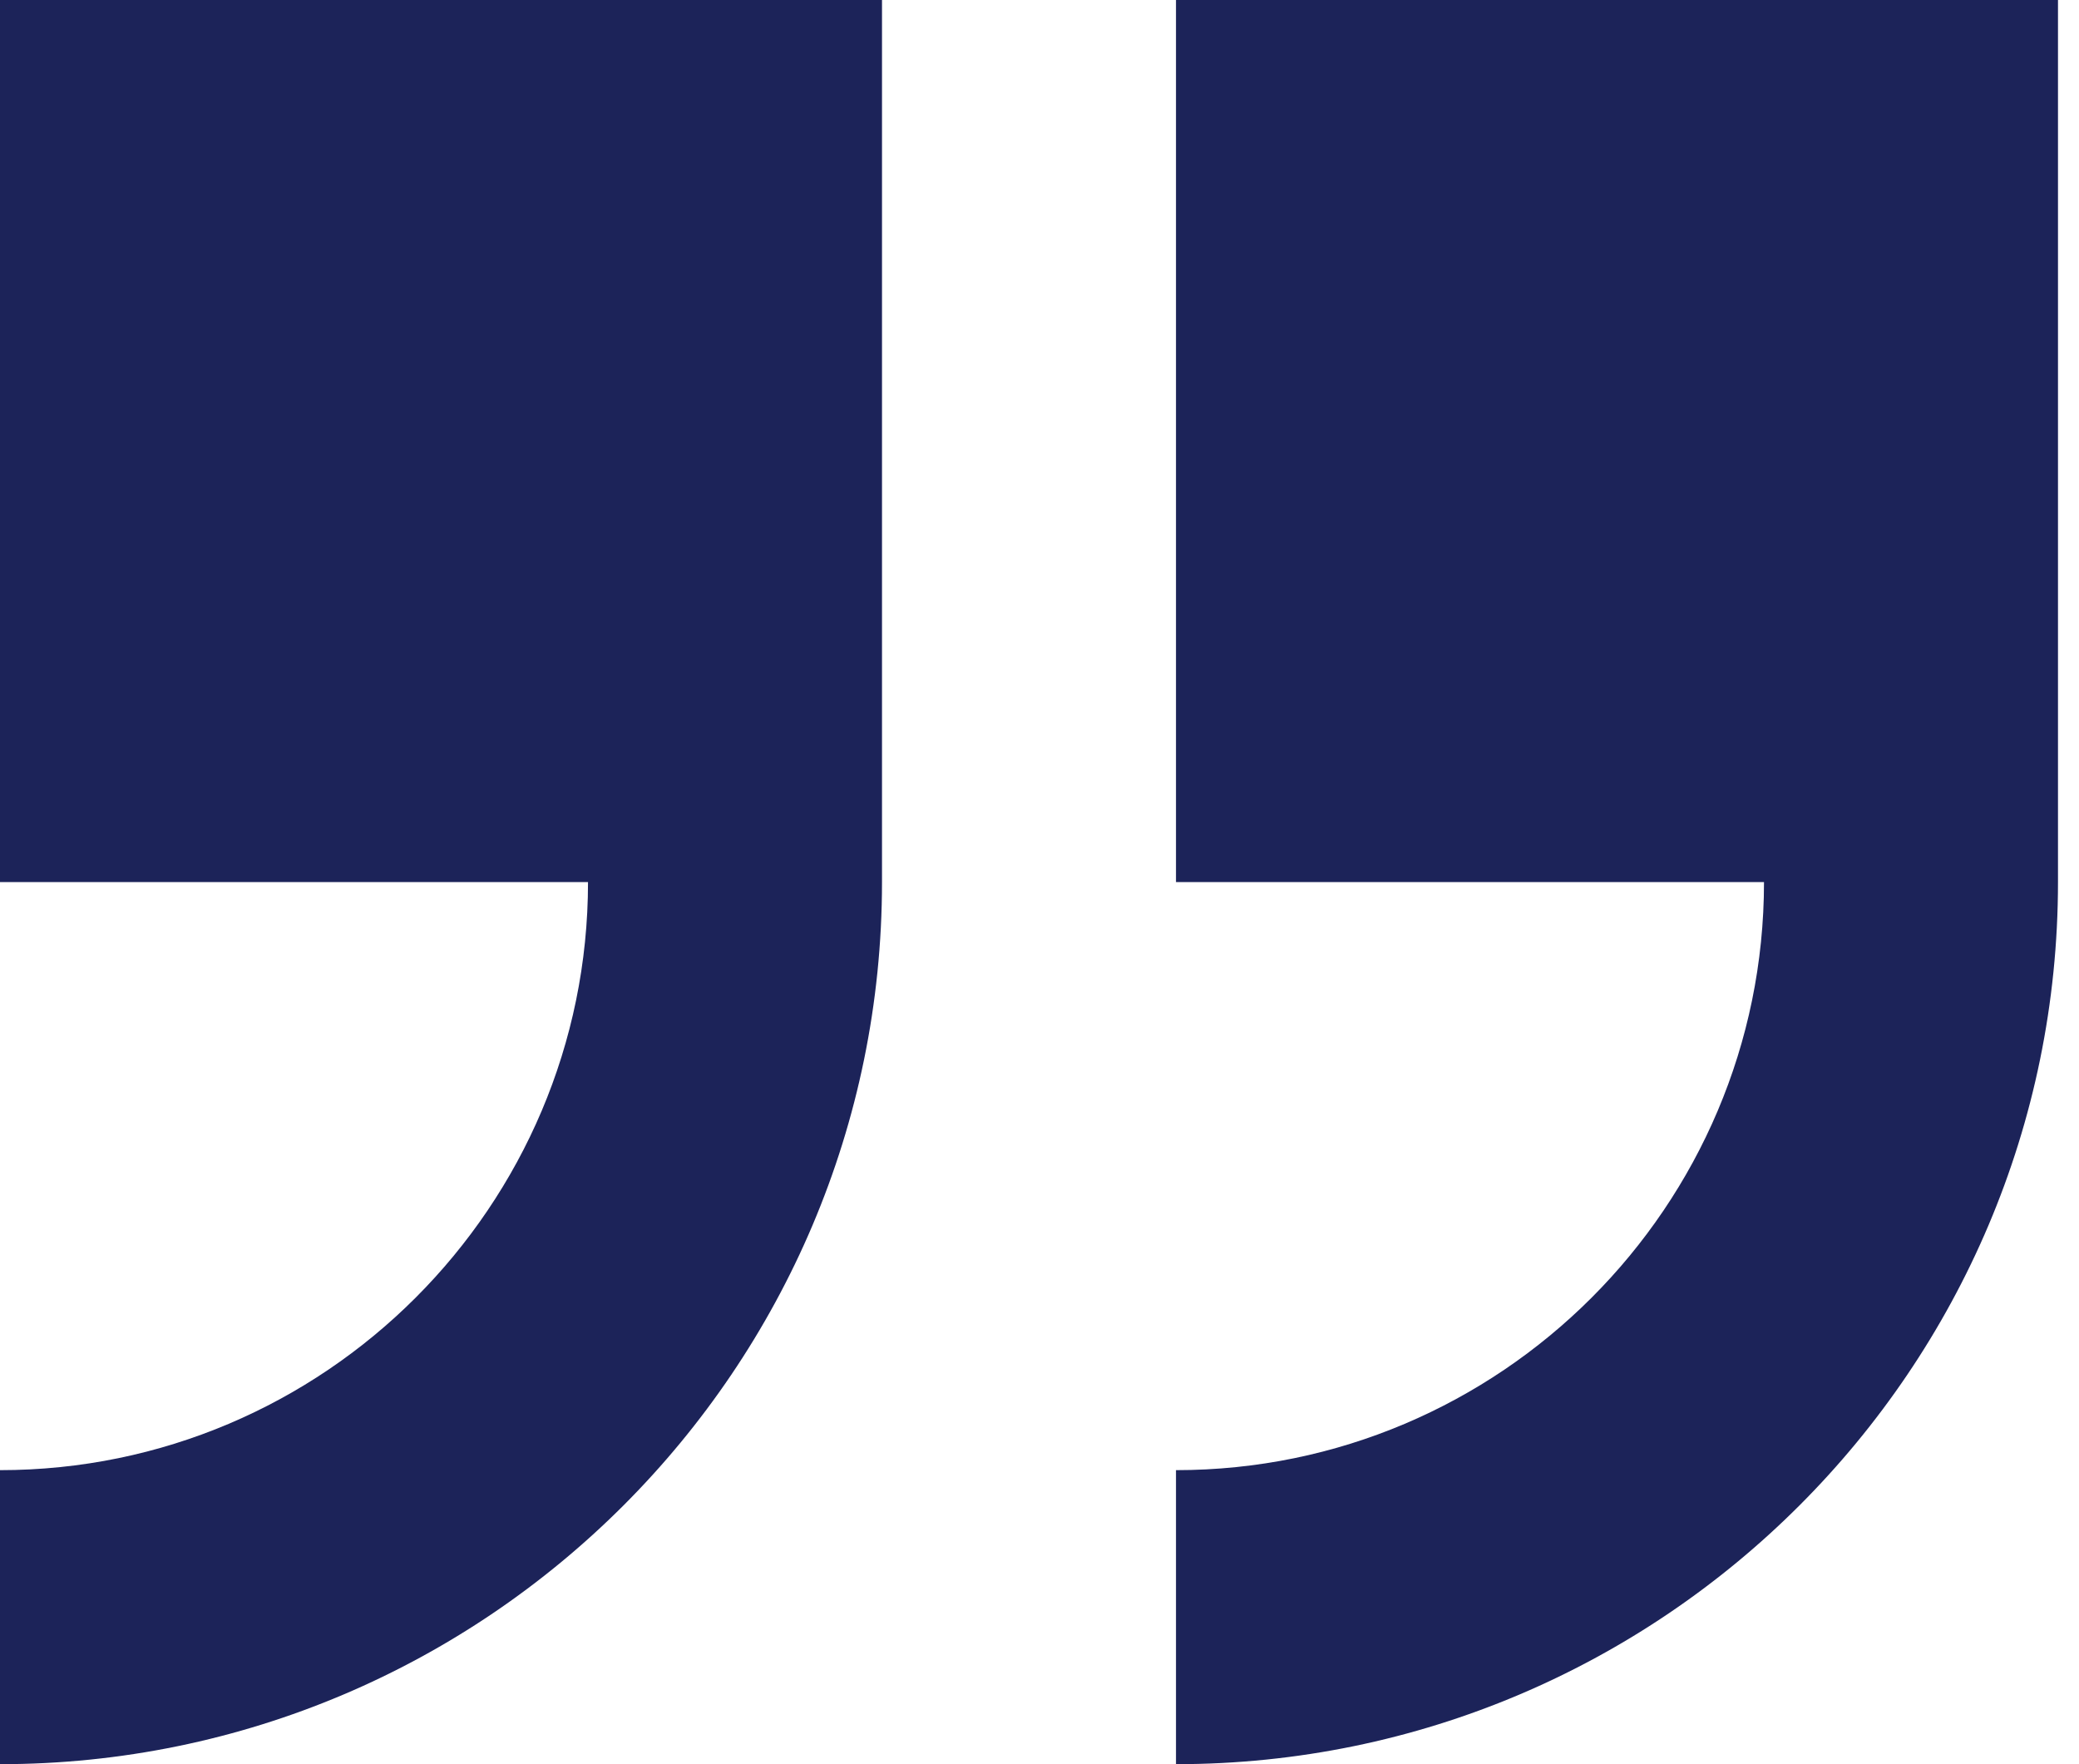 <svg xmlns="http://www.w3.org/2000/svg" width="66" height="56" viewBox="0 0 66 56" fill="none"><path d="M65.333 28L65.333 0L37.333 -2.44784e-06L37.333 28L56 28C56 38.293 47.626 46.667 37.333 46.667L37.333 56C52.773 56 65.333 43.44 65.333 28Z" fill="#1C2359"></path><path d="M8.15946e-07 46.667L0 56C15.44 56 28 43.44 28 28L28 0L4.89568e-06 -2.44784e-06L2.44784e-06 28L18.667 28C18.667 38.293 10.293 46.667 8.15946e-07 46.667Z" fill="#1C2359"></path></svg>